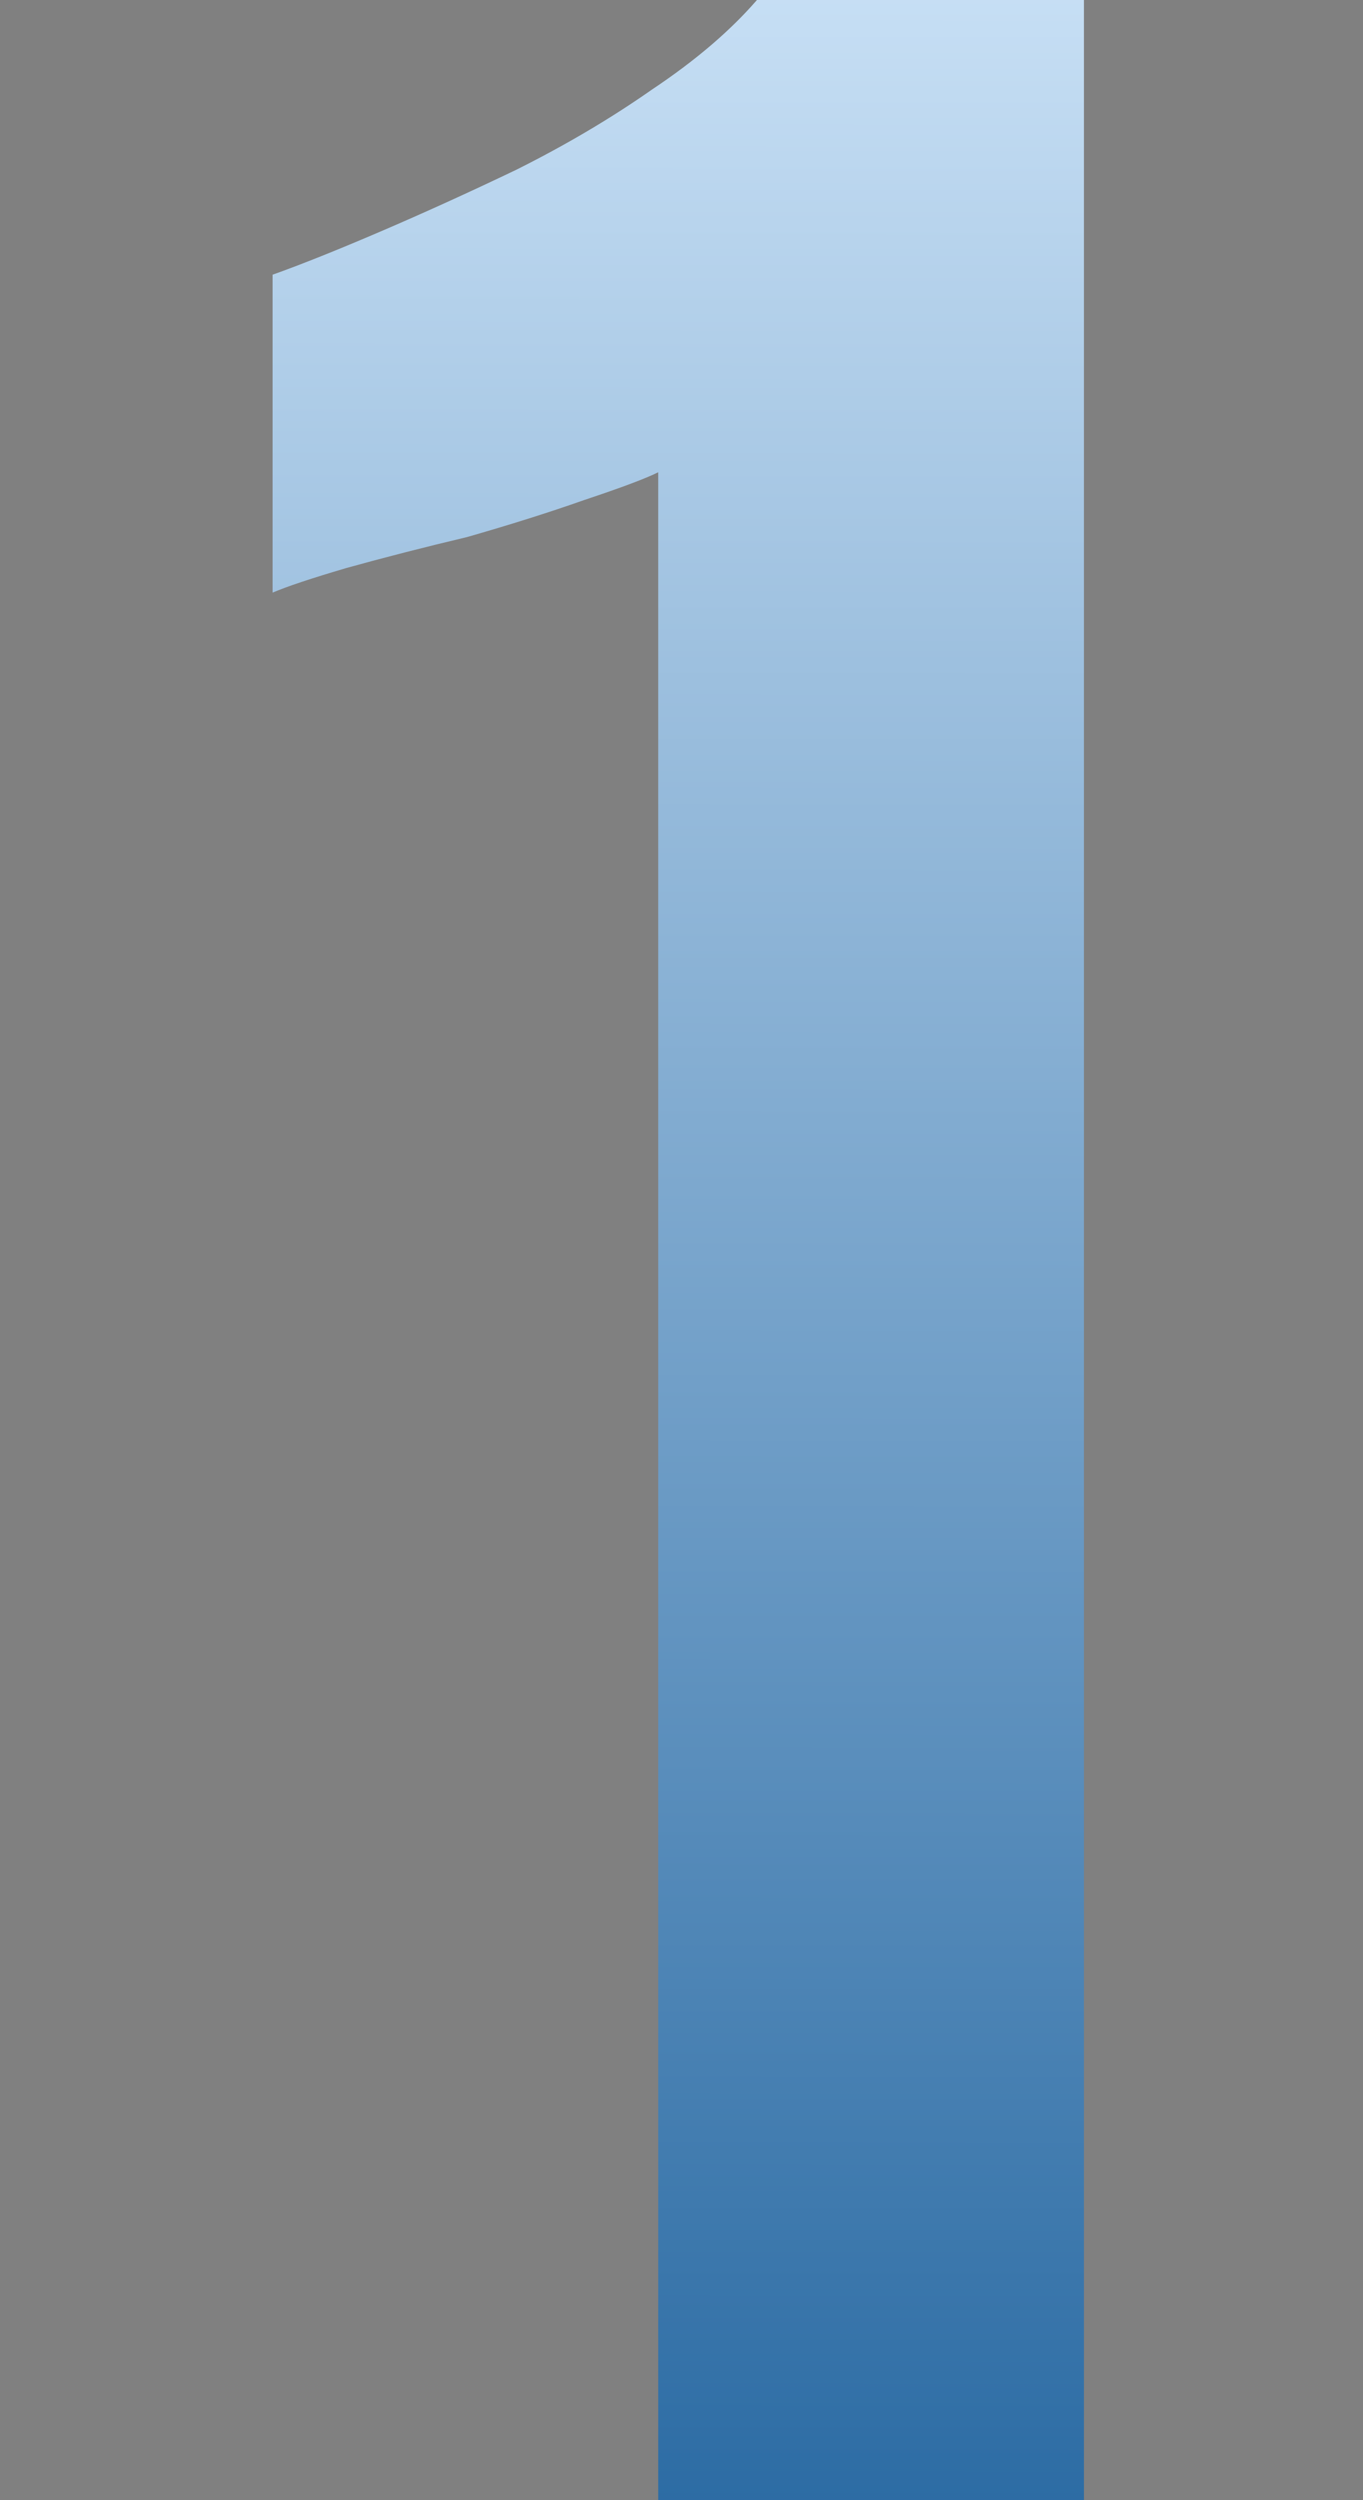 <?xml version="1.0" encoding="UTF-8"?>
<svg xmlns="http://www.w3.org/2000/svg" width="60" height="110" viewBox="0 0 60 110" fill="none">
  <rect x="0" y="0" width="60" height="110" fill="#808080" stroke="none"/>
  <path d="M28.975 110V20.778C28.432 21.049 27.346 21.457 25.716 22C24.177 22.543 22.457 23.086 20.556 23.63C18.654 24.082 16.889 24.535 15.259 24.988C13.72 25.44 12.634 25.802 12 26.074V12.086C13.268 11.634 14.852 11 16.753 10.185C18.654 9.37 20.646 8.465 22.728 7.469C24.901 6.383 26.893 5.206 28.704 3.938C30.605 2.671 32.144 1.358 33.321 0H47.716V110H28.975Z" fill="url(#paint0_linear_478_15)"></path>
  <defs>
    <linearGradient id="paint0_linear_478_15" x1="40.664" y1="-15.266" x2="40.496" y2="142.029" gradientUnits="userSpaceOnUse">
      <stop stop-color="#DBEEFF"></stop>
      <stop offset="1" stop-color="#004B8D"></stop>
    </linearGradient>
  </defs>
</svg>
